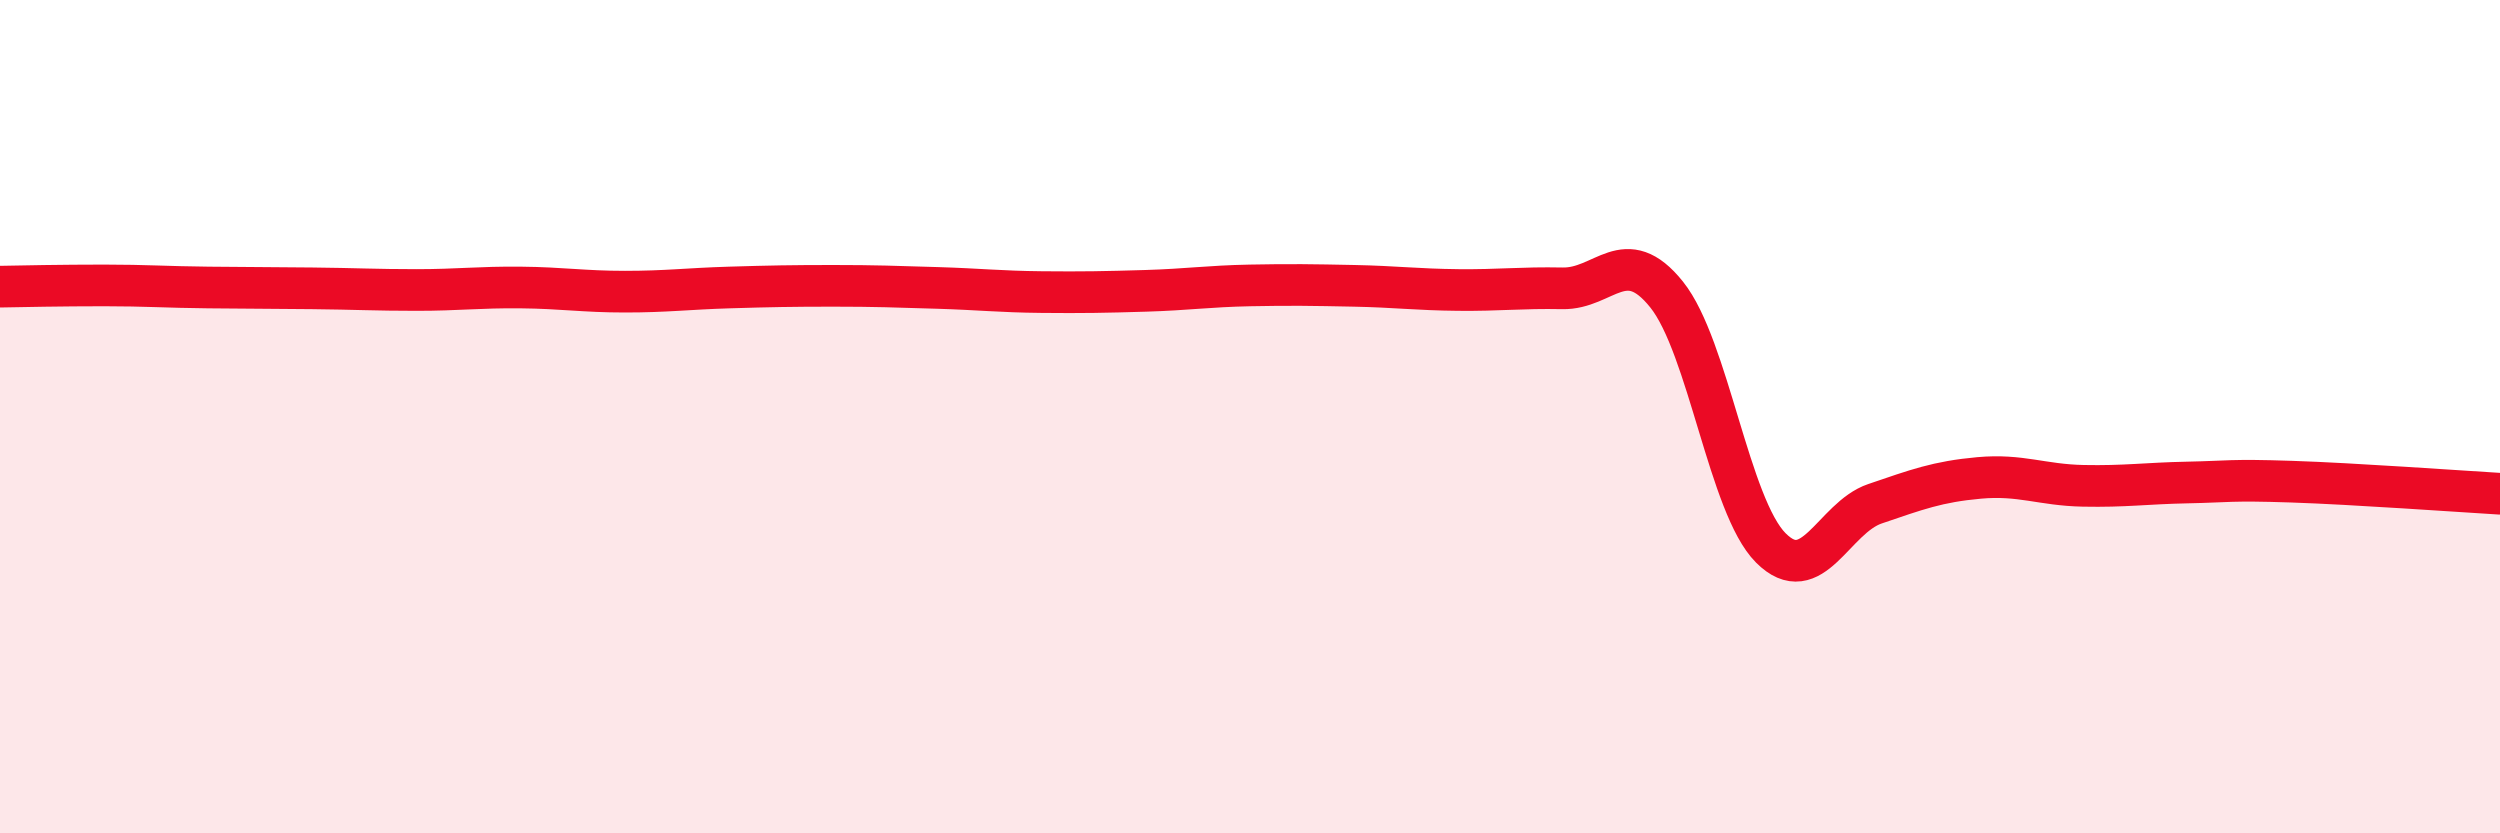 
    <svg width="60" height="20" viewBox="0 0 60 20" xmlns="http://www.w3.org/2000/svg">
      <path
        d="M 0,6.88 C 0.5,6.87 1.5,6.85 2.5,6.85 C 3.5,6.85 4,6.89 5,6.9 C 6,6.91 6.5,6.91 7.5,6.92 C 8.5,6.93 9,6.96 10,6.96 C 11,6.96 11.5,6.89 12.5,6.9 C 13.5,6.91 14,7 15,7 C 16,7 16.5,6.93 17.5,6.9 C 18.5,6.87 19,6.86 20,6.86 C 21,6.86 21.5,6.88 22.5,6.91 C 23.5,6.94 24,7 25,7.01 C 26,7.02 26.5,7.01 27.5,6.98 C 28.5,6.95 29,6.87 30,6.85 C 31,6.83 31.5,6.84 32.5,6.86 C 33.5,6.88 34,6.95 35,6.96 C 36,6.97 36.5,6.9 37.5,6.92 C 38.5,6.94 39,5.82 40,7.07 C 41,8.32 41.5,12.15 42.5,13.15 C 43.5,14.15 44,12.43 45,12.09 C 46,11.75 46.5,11.56 47.5,11.47 C 48.5,11.38 49,11.64 50,11.66 C 51,11.68 51.5,11.6 52.5,11.58 C 53.5,11.56 53.5,11.51 55,11.56 C 56.5,11.61 59,11.79 60,11.85L60 20L0 20Z"
        fill="#EB0A25"
        opacity="0.1"
        stroke-linecap="round"
        stroke-linejoin="round"
      />
      <path
        d="M 0,6.88 C 0.5,6.87 1.5,6.85 2.5,6.85 C 3.5,6.85 4,6.89 5,6.9 C 6,6.91 6.5,6.91 7.5,6.92 C 8.5,6.93 9,6.96 10,6.96 C 11,6.96 11.5,6.89 12.5,6.9 C 13.5,6.91 14,7 15,7 C 16,7 16.5,6.93 17.5,6.9 C 18.5,6.87 19,6.86 20,6.86 C 21,6.86 21.5,6.88 22.5,6.91 C 23.5,6.94 24,7 25,7.01 C 26,7.02 26.5,7.01 27.5,6.98 C 28.5,6.95 29,6.87 30,6.85 C 31,6.83 31.5,6.84 32.5,6.86 C 33.5,6.88 34,6.95 35,6.96 C 36,6.97 36.5,6.9 37.5,6.92 C 38.5,6.94 39,5.82 40,7.07 C 41,8.32 41.5,12.15 42.5,13.15 C 43.5,14.15 44,12.43 45,12.09 C 46,11.75 46.5,11.56 47.5,11.47 C 48.5,11.38 49,11.64 50,11.66 C 51,11.68 51.5,11.6 52.5,11.58 C 53.5,11.56 53.5,11.51 55,11.56 C 56.5,11.61 59,11.79 60,11.85"
        stroke="#EB0A25"
        stroke-width="1"
        fill="none"
        stroke-linecap="round"
        stroke-linejoin="round"
      />
    </svg>
  
